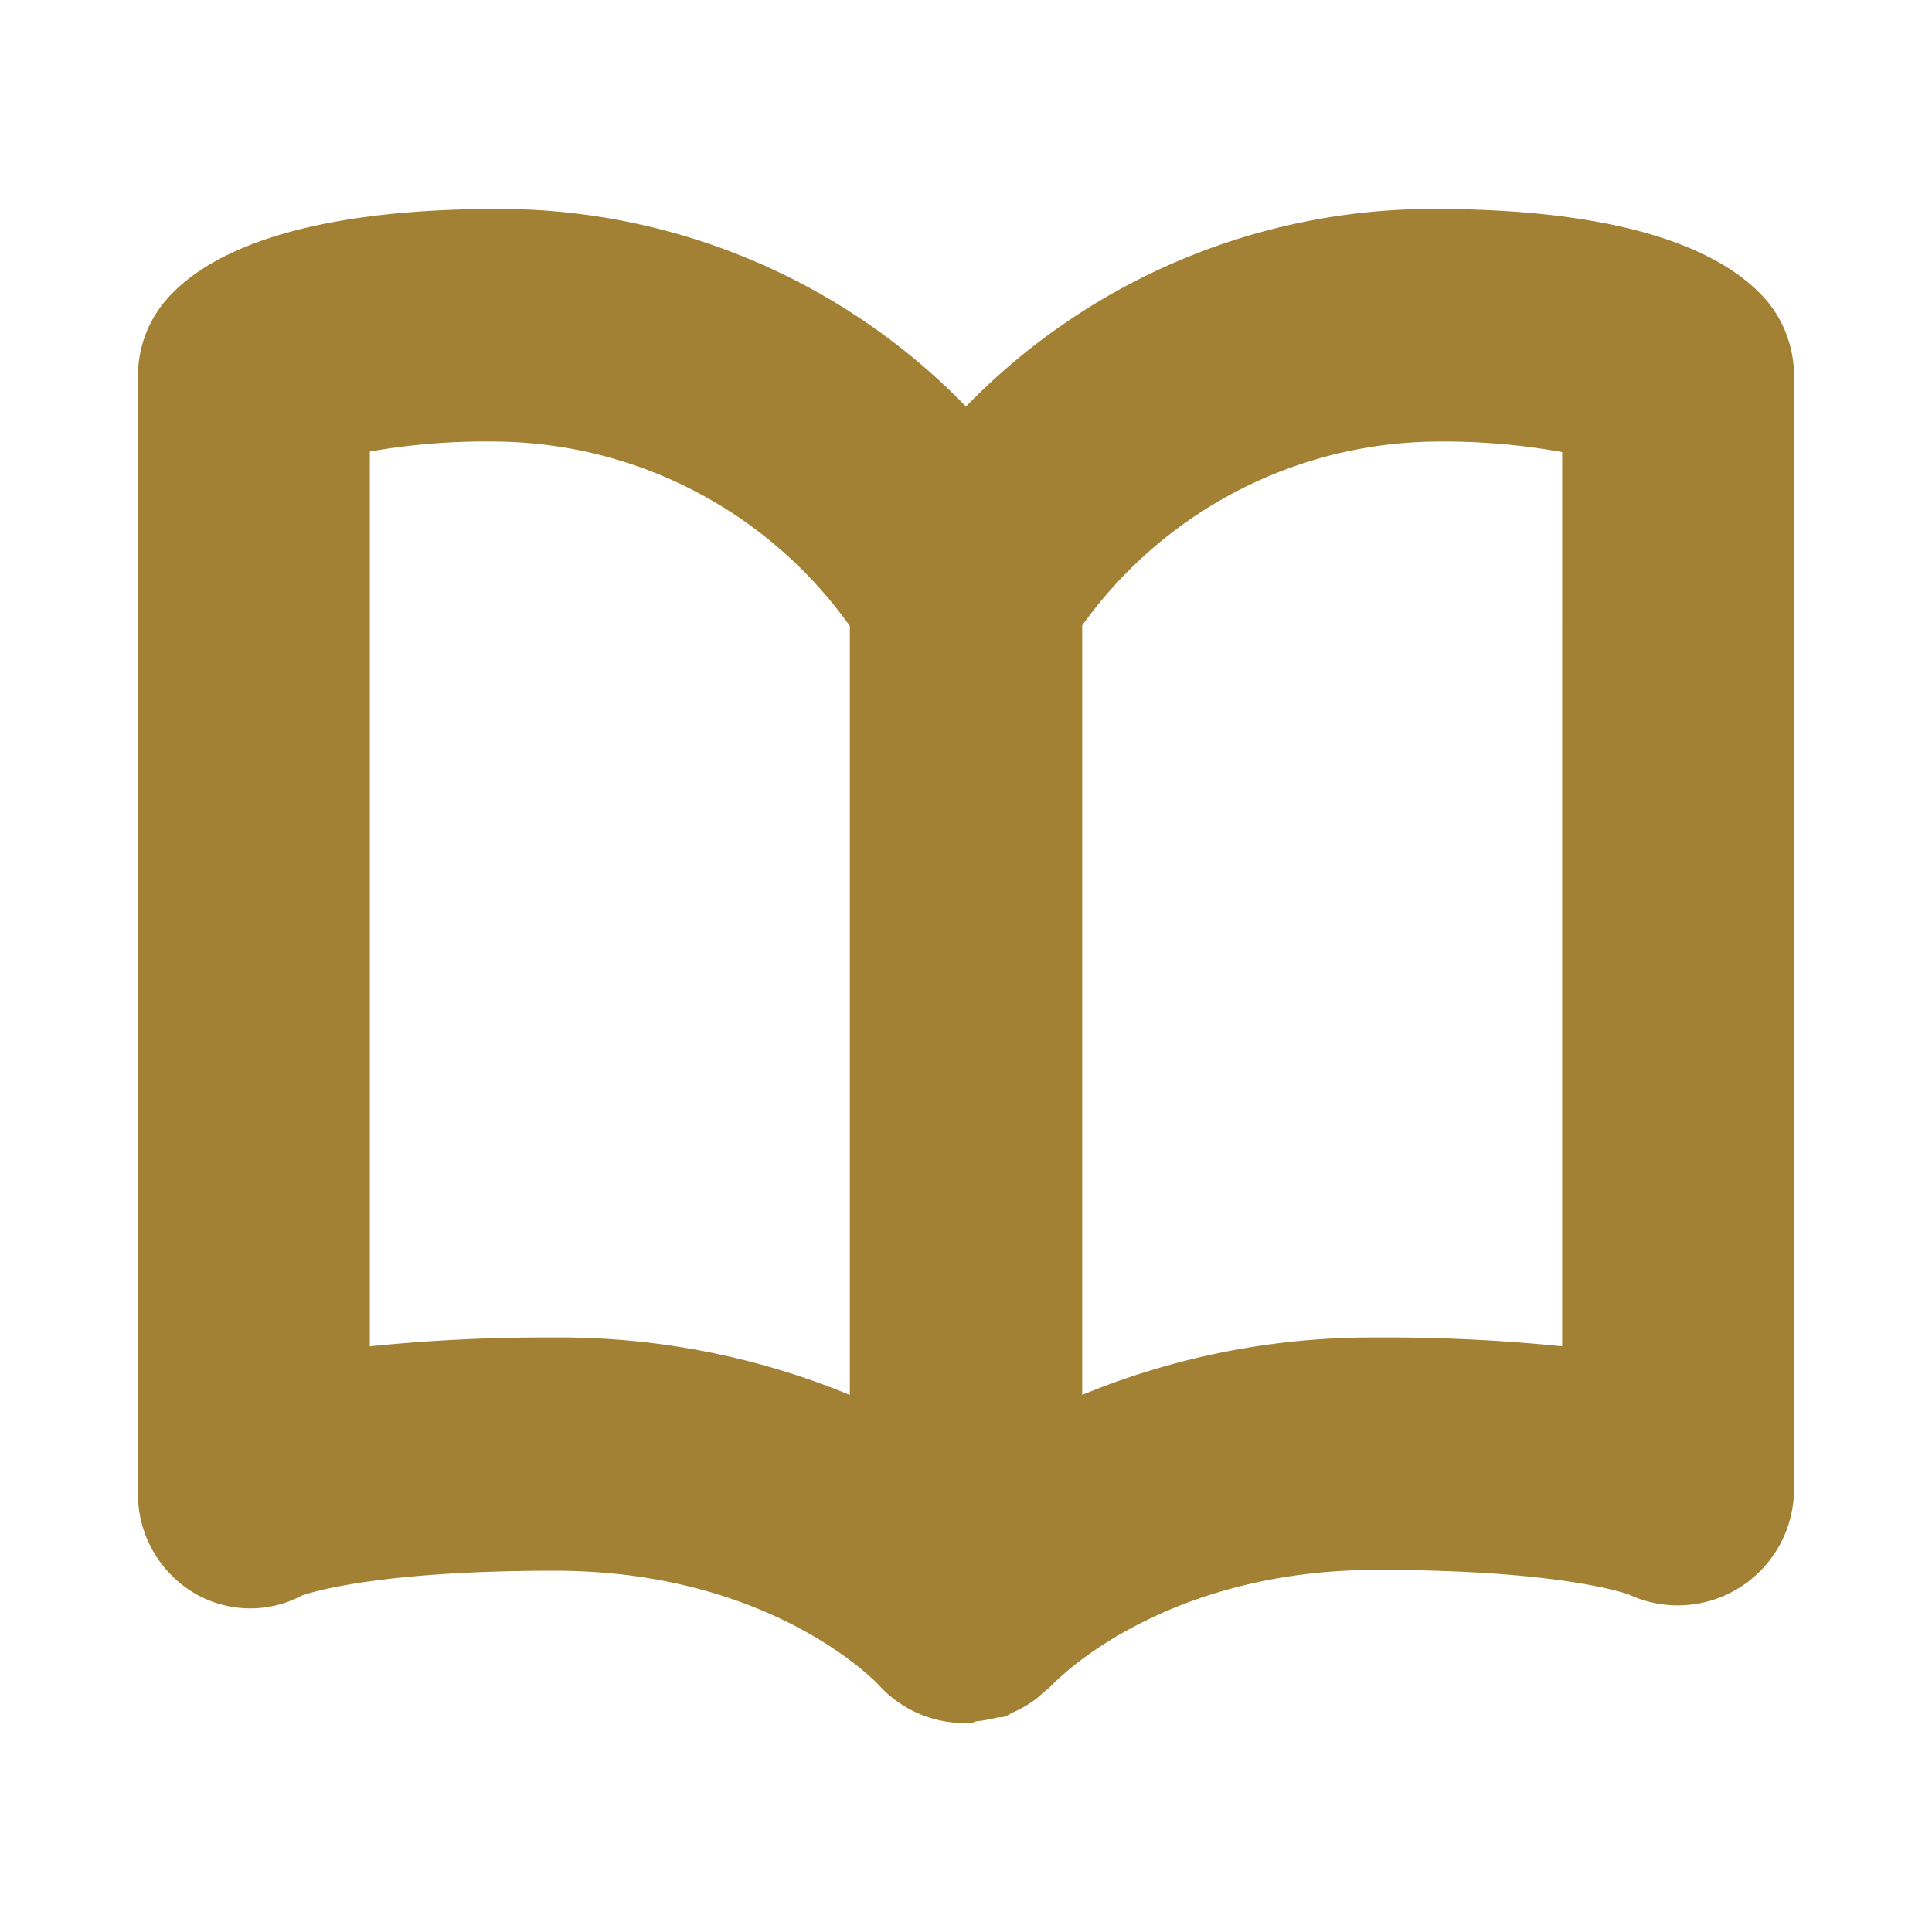 <svg id="Layer_1" data-name="Layer 1" xmlns="http://www.w3.org/2000/svg" viewBox="0 0 70 70"><defs><style>.cls-1{fill:#a28034;}</style></defs><path class="cls-1" d="M64.1,11c-1.26-1.56-4.38-3.43-12.17-3.43A23.59,23.59,0,0,0,35,14.73,23.59,23.59,0,0,0,18.07,7.57C10.28,7.57,7.16,9.44,5.91,11A4.2,4.2,0,0,0,5,13.63V54a4.18,4.18,0,0,0,1.94,3.66,4,4,0,0,0,4,.15s2.31-.9,9.15-.9c7.8,0,11.61,4,11.74,4.13A4.2,4.2,0,0,0,35,62.43c.12,0,.23,0,.35-.06a5.64,5.64,0,0,0,.82-.15c.1,0,.21,0,.32-.06a1.51,1.51,0,0,0,.17-.1,4,4,0,0,0,.83-.47,2.26,2.26,0,0,0,.29-.25,3.24,3.24,0,0,0,.34-.29c.16-.17,4-4.17,11.77-4.17,6.47,0,8.86.8,9.12.89A4.21,4.21,0,0,0,65,54V13.63A4.25,4.25,0,0,0,64.1,11ZM13.4,48.78V16.36A24.25,24.25,0,0,1,18.07,16a15.9,15.9,0,0,1,12.72,6.68V50.54a27.52,27.52,0,0,0-10.68-2.08A62.77,62.77,0,0,0,13.4,48.78Zm43.2,0a62.77,62.77,0,0,0-6.71-.32,27.52,27.52,0,0,0-10.68,2.08V22.66A15.93,15.93,0,0,1,51.93,16a24.25,24.25,0,0,1,4.67.38Z"/></svg>